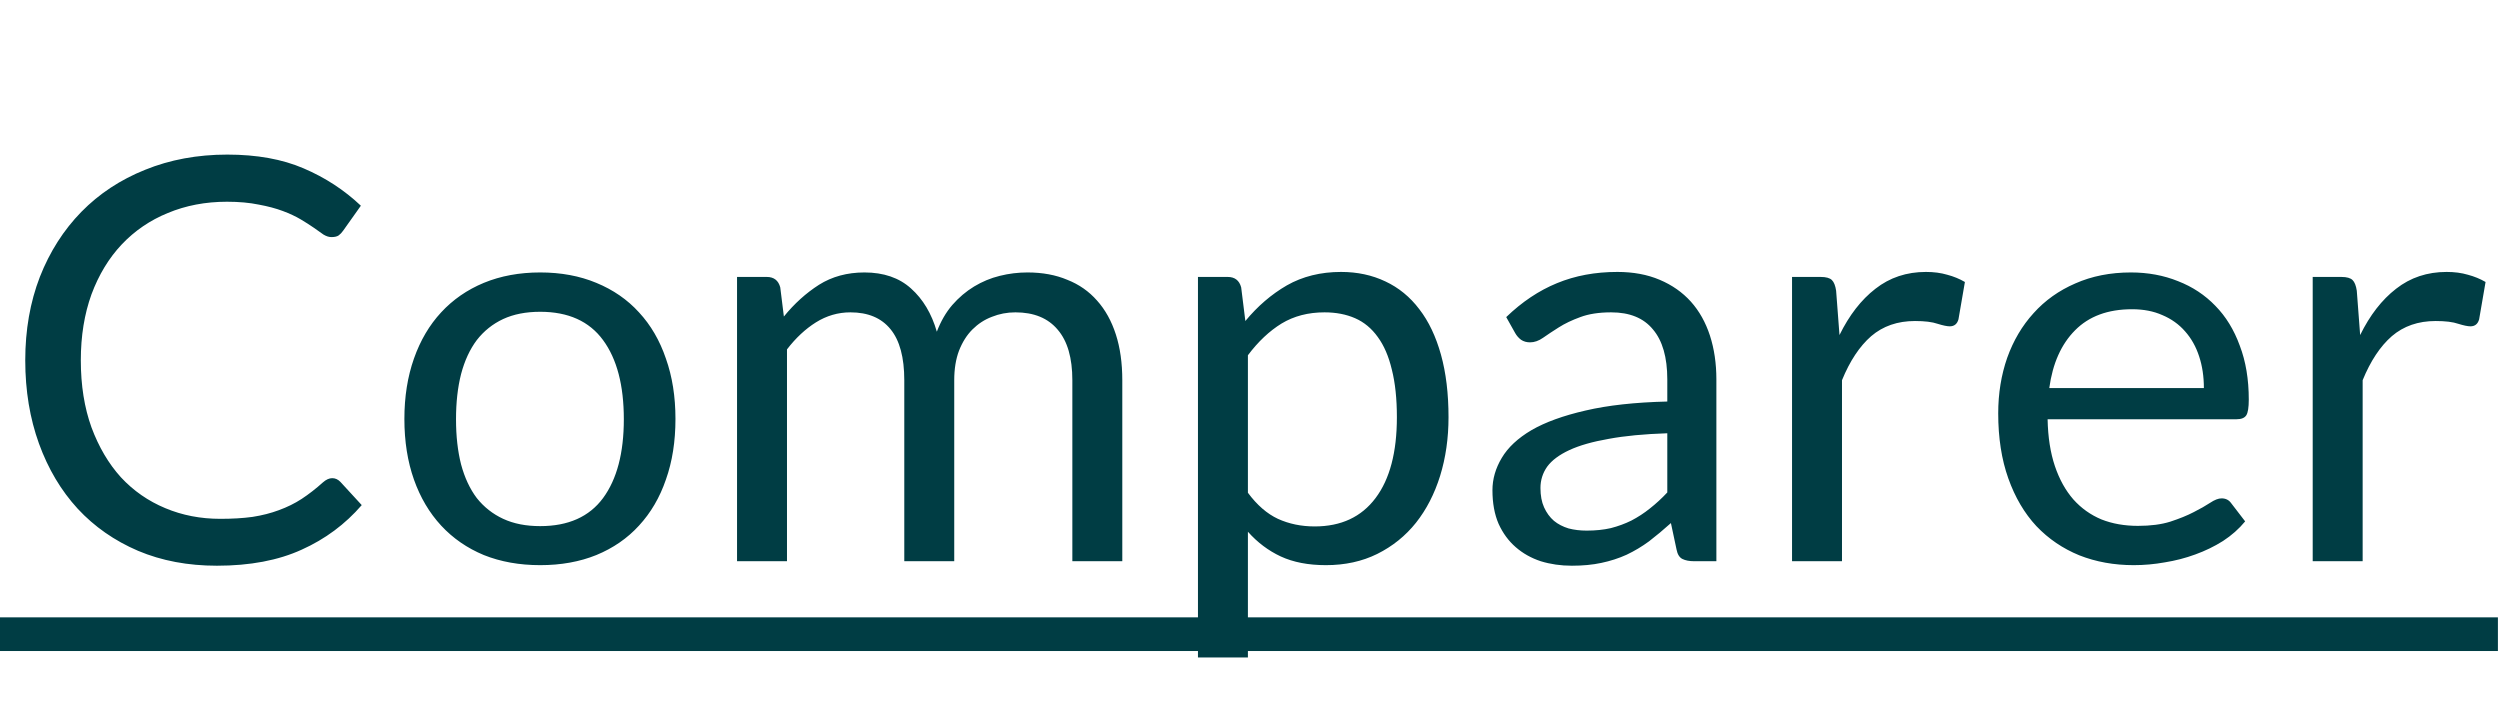 <svg width="49" height="14" viewBox="0 0 49 14" fill="none" xmlns="http://www.w3.org/2000/svg">
<path d="M6.512 9.372C6.571 9.372 6.624 9.396 6.671 9.444L7.09 9.9C6.767 10.274 6.375 10.566 5.912 10.774C5.454 10.983 4.901 11.088 4.252 11.088C3.683 11.088 3.168 10.991 2.706 10.796C2.244 10.598 1.85 10.323 1.524 9.972C1.197 9.616 0.944 9.191 0.764 8.695C0.585 8.2 0.495 7.656 0.495 7.062C0.495 6.468 0.59 5.923 0.781 5.428C0.975 4.934 1.247 4.508 1.595 4.152C1.943 3.797 2.36 3.522 2.844 3.328C3.331 3.13 3.868 3.03 4.455 3.03C5.034 3.03 5.533 3.12 5.951 3.3C6.373 3.48 6.747 3.724 7.073 4.032L6.726 4.521C6.701 4.558 6.671 4.589 6.638 4.614C6.606 4.636 6.558 4.647 6.495 4.647C6.448 4.647 6.396 4.631 6.341 4.598C6.29 4.561 6.228 4.517 6.154 4.466C6.081 4.415 5.995 4.36 5.896 4.301C5.797 4.242 5.68 4.187 5.544 4.136C5.408 4.085 5.251 4.043 5.071 4.01C4.891 3.973 4.684 3.954 4.449 3.954C4.028 3.954 3.641 4.028 3.289 4.175C2.941 4.317 2.64 4.523 2.387 4.79C2.134 5.058 1.936 5.385 1.793 5.769C1.654 6.154 1.584 6.585 1.584 7.062C1.584 7.553 1.654 7.992 1.793 8.377C1.936 8.761 2.128 9.088 2.37 9.355C2.616 9.62 2.906 9.821 3.24 9.96C3.573 10.1 3.933 10.169 4.317 10.169C4.552 10.169 4.763 10.157 4.95 10.131C5.137 10.102 5.309 10.058 5.467 9.999C5.628 9.94 5.777 9.867 5.912 9.779C6.052 9.687 6.191 9.579 6.33 9.454C6.393 9.399 6.453 9.372 6.512 9.372ZM10.588 5.34C10.995 5.34 11.362 5.408 11.688 5.544C12.018 5.68 12.297 5.872 12.524 6.122C12.755 6.371 12.931 6.673 13.052 7.029C13.177 7.381 13.239 7.775 13.239 8.211C13.239 8.652 13.177 9.047 13.052 9.399C12.931 9.752 12.755 10.052 12.524 10.302C12.297 10.551 12.018 10.743 11.688 10.879C11.362 11.011 10.995 11.077 10.588 11.077C10.181 11.077 9.813 11.011 9.483 10.879C9.156 10.743 8.878 10.551 8.647 10.302C8.416 10.052 8.238 9.752 8.113 9.399C7.989 9.047 7.926 8.652 7.926 8.211C7.926 7.775 7.989 7.381 8.113 7.029C8.238 6.673 8.416 6.371 8.647 6.122C8.878 5.872 9.156 5.68 9.483 5.544C9.813 5.408 10.181 5.34 10.588 5.34ZM10.588 10.312C11.138 10.312 11.549 10.129 11.82 9.762C12.092 9.392 12.227 8.877 12.227 8.217C12.227 7.553 12.092 7.036 11.82 6.666C11.549 6.296 11.138 6.111 10.588 6.111C10.31 6.111 10.068 6.158 9.862 6.253C9.657 6.349 9.485 6.486 9.345 6.666C9.21 6.846 9.107 7.067 9.037 7.332C8.971 7.592 8.938 7.887 8.938 8.217C8.938 8.547 8.971 8.842 9.037 9.102C9.107 9.363 9.21 9.583 9.345 9.762C9.485 9.938 9.657 10.074 9.862 10.169C10.068 10.265 10.31 10.312 10.588 10.312ZM14.446 11V5.428H15.029C15.168 5.428 15.256 5.496 15.293 5.632L15.364 6.204C15.569 5.951 15.799 5.744 16.052 5.582C16.308 5.421 16.605 5.34 16.943 5.34C17.32 5.34 17.625 5.445 17.856 5.654C18.09 5.863 18.259 6.145 18.362 6.501C18.439 6.299 18.539 6.125 18.664 5.979C18.792 5.832 18.935 5.711 19.093 5.615C19.251 5.52 19.418 5.45 19.594 5.407C19.773 5.362 19.955 5.34 20.138 5.34C20.431 5.34 20.692 5.388 20.919 5.484C21.15 5.575 21.344 5.711 21.502 5.891C21.663 6.07 21.786 6.292 21.871 6.556C21.955 6.816 21.997 7.115 21.997 7.452V11H21.018V7.452C21.018 7.016 20.923 6.686 20.732 6.463C20.541 6.235 20.265 6.122 19.902 6.122C19.74 6.122 19.586 6.151 19.44 6.21C19.297 6.264 19.17 6.347 19.06 6.457C18.95 6.567 18.862 6.706 18.796 6.875C18.734 7.04 18.703 7.232 18.703 7.452V11H17.724V7.452C17.724 7.005 17.634 6.671 17.454 6.452C17.274 6.231 17.012 6.122 16.668 6.122C16.426 6.122 16.2 6.188 15.991 6.319C15.786 6.448 15.597 6.624 15.425 6.848V11H14.446ZM23.48 12.886V5.428H24.063C24.202 5.428 24.29 5.496 24.327 5.632L24.409 6.292C24.648 6.002 24.919 5.769 25.223 5.593C25.531 5.418 25.885 5.33 26.285 5.33C26.604 5.33 26.893 5.392 27.154 5.516C27.414 5.638 27.636 5.819 27.819 6.061C28.003 6.299 28.144 6.596 28.243 6.952C28.342 7.308 28.391 7.716 28.391 8.178C28.391 8.589 28.336 8.972 28.226 9.328C28.116 9.68 27.959 9.986 27.753 10.246C27.548 10.503 27.295 10.707 26.994 10.857C26.697 11.004 26.362 11.077 25.988 11.077C25.643 11.077 25.348 11.02 25.102 10.906C24.86 10.793 24.646 10.632 24.459 10.422V12.886H23.48ZM25.96 6.122C25.641 6.122 25.361 6.195 25.119 6.341C24.88 6.488 24.66 6.695 24.459 6.963V9.658C24.638 9.9 24.835 10.07 25.047 10.169C25.264 10.268 25.504 10.318 25.768 10.318C26.285 10.318 26.683 10.133 26.961 9.762C27.24 9.392 27.379 8.864 27.379 8.178C27.379 7.816 27.346 7.504 27.28 7.244C27.218 6.983 27.126 6.771 27.005 6.606C26.884 6.437 26.736 6.314 26.56 6.237C26.384 6.16 26.184 6.122 25.96 6.122ZM33.641 11H33.207C33.111 11 33.034 10.985 32.976 10.956C32.917 10.927 32.878 10.864 32.86 10.769L32.75 10.252C32.603 10.384 32.46 10.503 32.321 10.61C32.182 10.712 32.035 10.8 31.881 10.873C31.727 10.943 31.562 10.996 31.386 11.033C31.214 11.07 31.021 11.088 30.809 11.088C30.592 11.088 30.389 11.059 30.198 11C30.011 10.938 29.848 10.846 29.709 10.725C29.569 10.604 29.457 10.452 29.373 10.268C29.292 10.082 29.252 9.861 29.252 9.608C29.252 9.389 29.313 9.178 29.434 8.976C29.555 8.771 29.749 8.589 30.017 8.431C30.288 8.274 30.642 8.146 31.078 8.046C31.514 7.944 32.048 7.885 32.679 7.87V7.436C32.679 7.003 32.585 6.677 32.398 6.457C32.215 6.233 31.942 6.122 31.579 6.122C31.34 6.122 31.139 6.153 30.974 6.215C30.812 6.274 30.671 6.341 30.55 6.418C30.433 6.492 30.33 6.56 30.242 6.622C30.158 6.681 30.073 6.71 29.989 6.71C29.923 6.71 29.864 6.694 29.813 6.66C29.765 6.624 29.727 6.58 29.698 6.529L29.522 6.215C29.83 5.918 30.161 5.696 30.517 5.55C30.873 5.403 31.267 5.33 31.7 5.33C32.011 5.33 32.288 5.381 32.53 5.484C32.772 5.586 32.976 5.729 33.141 5.912C33.306 6.096 33.43 6.318 33.515 6.578C33.599 6.838 33.641 7.124 33.641 7.436V11ZM31.1 10.4C31.272 10.4 31.43 10.384 31.573 10.351C31.716 10.314 31.85 10.265 31.975 10.203C32.103 10.136 32.224 10.058 32.338 9.966C32.455 9.874 32.569 9.77 32.679 9.652V8.492C32.228 8.507 31.844 8.543 31.529 8.602C31.214 8.657 30.957 8.73 30.759 8.822C30.561 8.914 30.416 9.022 30.325 9.146C30.237 9.271 30.193 9.411 30.193 9.565C30.193 9.711 30.216 9.838 30.264 9.944C30.312 10.05 30.376 10.138 30.457 10.208C30.537 10.274 30.633 10.323 30.743 10.357C30.853 10.386 30.972 10.4 31.1 10.4ZM35.124 11V5.428H35.685C35.792 5.428 35.865 5.449 35.905 5.489C35.946 5.529 35.973 5.599 35.988 5.698L36.054 6.567C36.245 6.178 36.479 5.876 36.758 5.66C37.04 5.439 37.37 5.33 37.748 5.33C37.902 5.33 38.041 5.348 38.166 5.385C38.291 5.418 38.406 5.465 38.512 5.527L38.386 6.259C38.36 6.351 38.303 6.396 38.215 6.396C38.164 6.396 38.085 6.38 37.979 6.347C37.873 6.31 37.724 6.292 37.533 6.292C37.192 6.292 36.906 6.391 36.675 6.589C36.448 6.787 36.257 7.075 36.103 7.452V11H35.124ZM41.766 5.34C42.1 5.34 42.408 5.397 42.69 5.511C42.973 5.621 43.217 5.782 43.422 5.995C43.627 6.204 43.787 6.464 43.9 6.776C44.018 7.084 44.076 7.436 44.076 7.832C44.076 7.986 44.06 8.089 44.027 8.14C43.994 8.191 43.931 8.217 43.84 8.217H40.133C40.14 8.569 40.188 8.875 40.276 9.136C40.364 9.396 40.485 9.614 40.639 9.79C40.793 9.962 40.976 10.092 41.189 10.181C41.401 10.265 41.64 10.307 41.904 10.307C42.15 10.307 42.36 10.28 42.536 10.225C42.716 10.166 42.87 10.104 42.998 10.037C43.127 9.972 43.233 9.911 43.317 9.856C43.405 9.797 43.48 9.768 43.543 9.768C43.623 9.768 43.686 9.799 43.73 9.861L44.005 10.219C43.884 10.366 43.739 10.494 43.57 10.604C43.402 10.71 43.22 10.798 43.026 10.868C42.835 10.938 42.637 10.989 42.432 11.022C42.227 11.059 42.023 11.077 41.821 11.077C41.436 11.077 41.081 11.013 40.754 10.884C40.432 10.752 40.151 10.562 39.913 10.312C39.678 10.059 39.495 9.748 39.363 9.377C39.231 9.007 39.165 8.582 39.165 8.101C39.165 7.713 39.224 7.35 39.341 7.013C39.462 6.675 39.634 6.384 39.858 6.138C40.081 5.889 40.355 5.694 40.677 5.555C41 5.412 41.363 5.34 41.766 5.34ZM41.788 6.061C41.315 6.061 40.943 6.199 40.672 6.473C40.401 6.745 40.232 7.122 40.166 7.606H43.196C43.196 7.379 43.165 7.172 43.103 6.985C43.041 6.794 42.949 6.631 42.828 6.495C42.707 6.356 42.558 6.25 42.382 6.176C42.21 6.099 42.012 6.061 41.788 6.061ZM45.329 11V5.428H45.89C45.997 5.428 46.07 5.449 46.11 5.489C46.151 5.529 46.178 5.599 46.193 5.698L46.259 6.567C46.45 6.178 46.684 5.876 46.963 5.66C47.245 5.439 47.575 5.33 47.953 5.33C48.107 5.33 48.246 5.348 48.371 5.385C48.495 5.418 48.611 5.465 48.717 5.527L48.591 6.259C48.565 6.351 48.508 6.396 48.42 6.396C48.369 6.396 48.29 6.38 48.184 6.347C48.078 6.31 47.929 6.292 47.738 6.292C47.397 6.292 47.111 6.391 46.88 6.589C46.653 6.787 46.462 7.075 46.308 7.452V11H45.329Z" fill="#003D44"/>
<path d="M0 12.1H48.959V12.76H0V12.1Z" fill="#003D44"/>
</svg>
